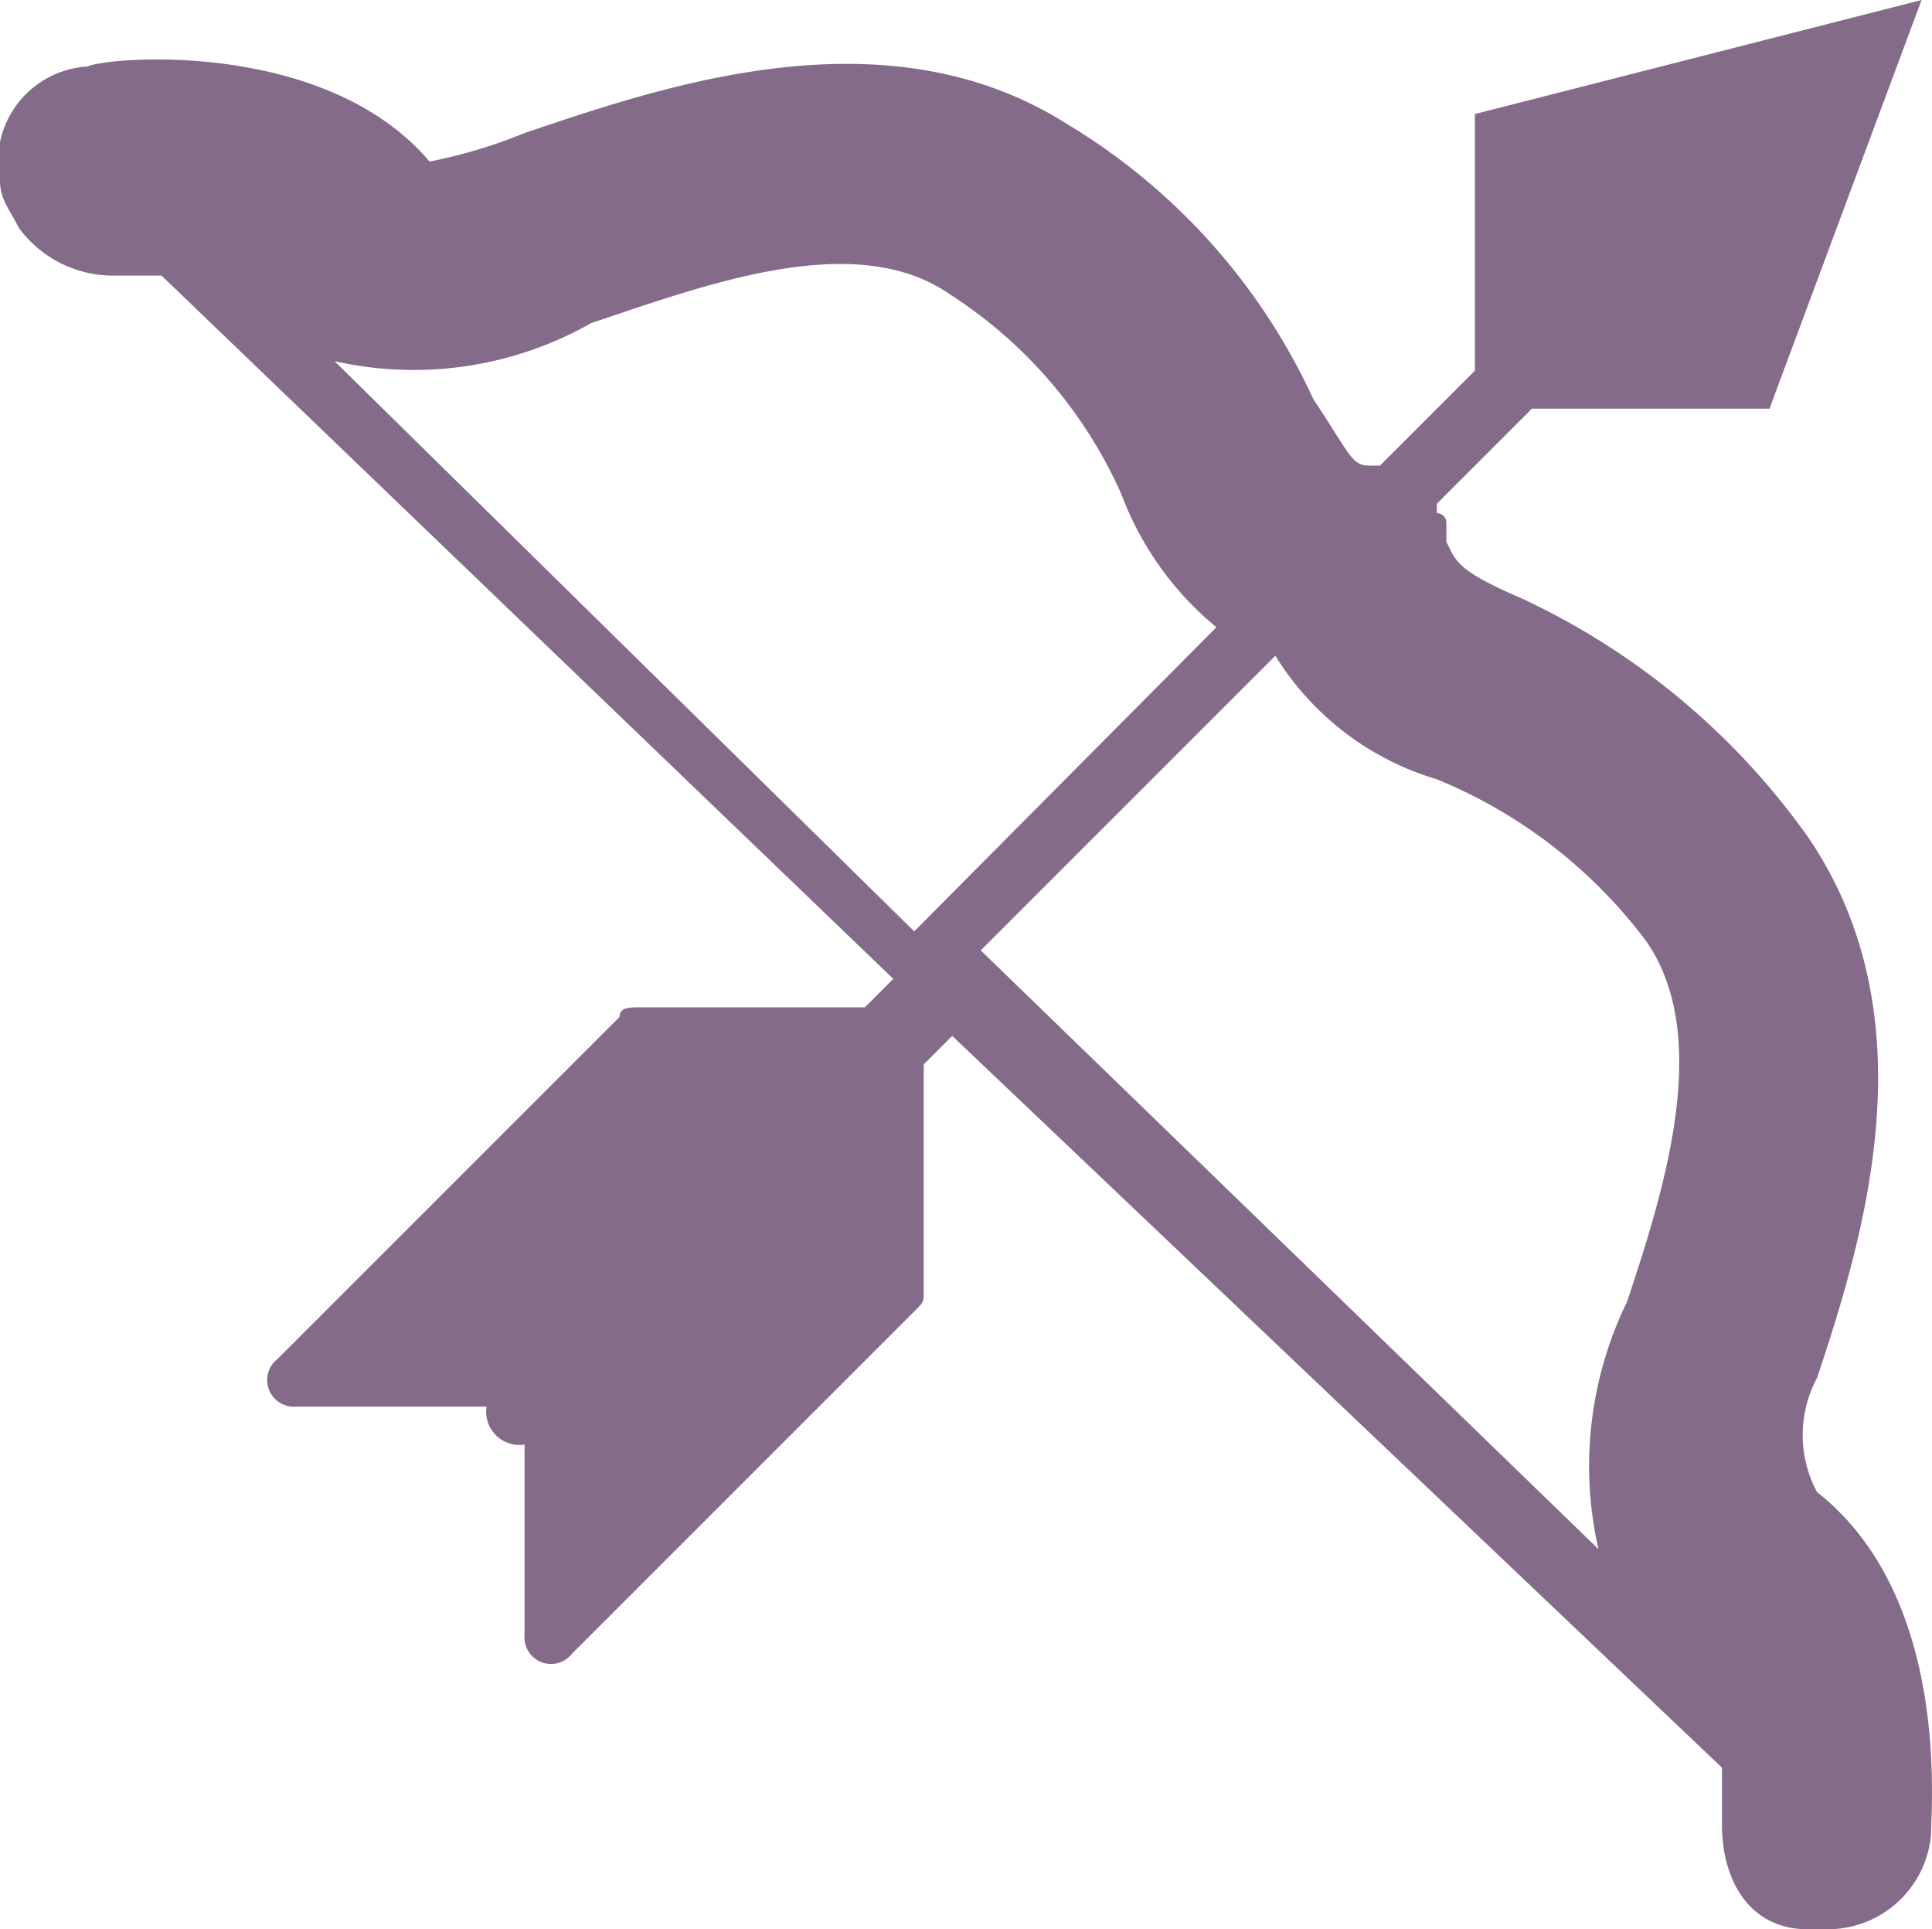 <svg xmlns="http://www.w3.org/2000/svg" viewBox="0 0 20.33 20.3"><defs><style>.cls-1{fill:#856b8a;}</style></defs><title>4</title><g id="Layer_2" data-name="Layer 2"><g id="Layer_1-2" data-name="Layer 1"><path class="cls-1" d="M19.12,14.5c.5-1.5,1.2-3.8-.1-5.7a7.66,7.66,0,0,0-3-2.5c-.7-.3-.7-.4-.8-.6h0V5.5a.1.1,0,0,0-.1-.1V5.3h0l1-1h2.5L20.22,0l-4.7,1.2V3.9l-1,1h-.1c-.2,0-.2-.1-.6-.7a6.58,6.58,0,0,0-2.6-2.9C9.32.1,7,.9,5.52,1.4a5.39,5.39,0,0,1-1,.3C3.42.4,1.12.6.92.7A1,1,0,0,0,0,1.9c0,.2.1.3.2.5a1.23,1.23,0,0,0,1,.5h.5l7.7,7.4-.3.3H6.72c-.1,0-.2,0-.2.1l-3.6,3.6a.28.28,0,0,0,.2.5h2a.35.35,0,0,0,.4.4v2a.28.28,0,0,0,.5.2l3.6-3.6c.1-.1.1-.1.1-.2V11.2l.3-.3,8.1,7.7v.6c0,.6.3,1.1.9,1.1h.2a1.09,1.09,0,0,0,1.1-1c0-.3.2-2.5-1.2-3.6a1.27,1.27,0,0,1,0-1.2ZM3.52,3.8a3.78,3.78,0,0,0,2.7-.4C7.42,3,9,2.4,10,3.1a4.83,4.83,0,0,1,1.8,2.1,3.32,3.32,0,0,0,1,1.4L9.62,9.8Zm9.9,3.1a3,3,0,0,0,1.7,1.3,5.23,5.23,0,0,1,2.2,1.7c.7,1,.2,2.6-.2,3.8a3.94,3.94,0,0,0-.3,2.6L10.32,10Z"/></g></g></svg>